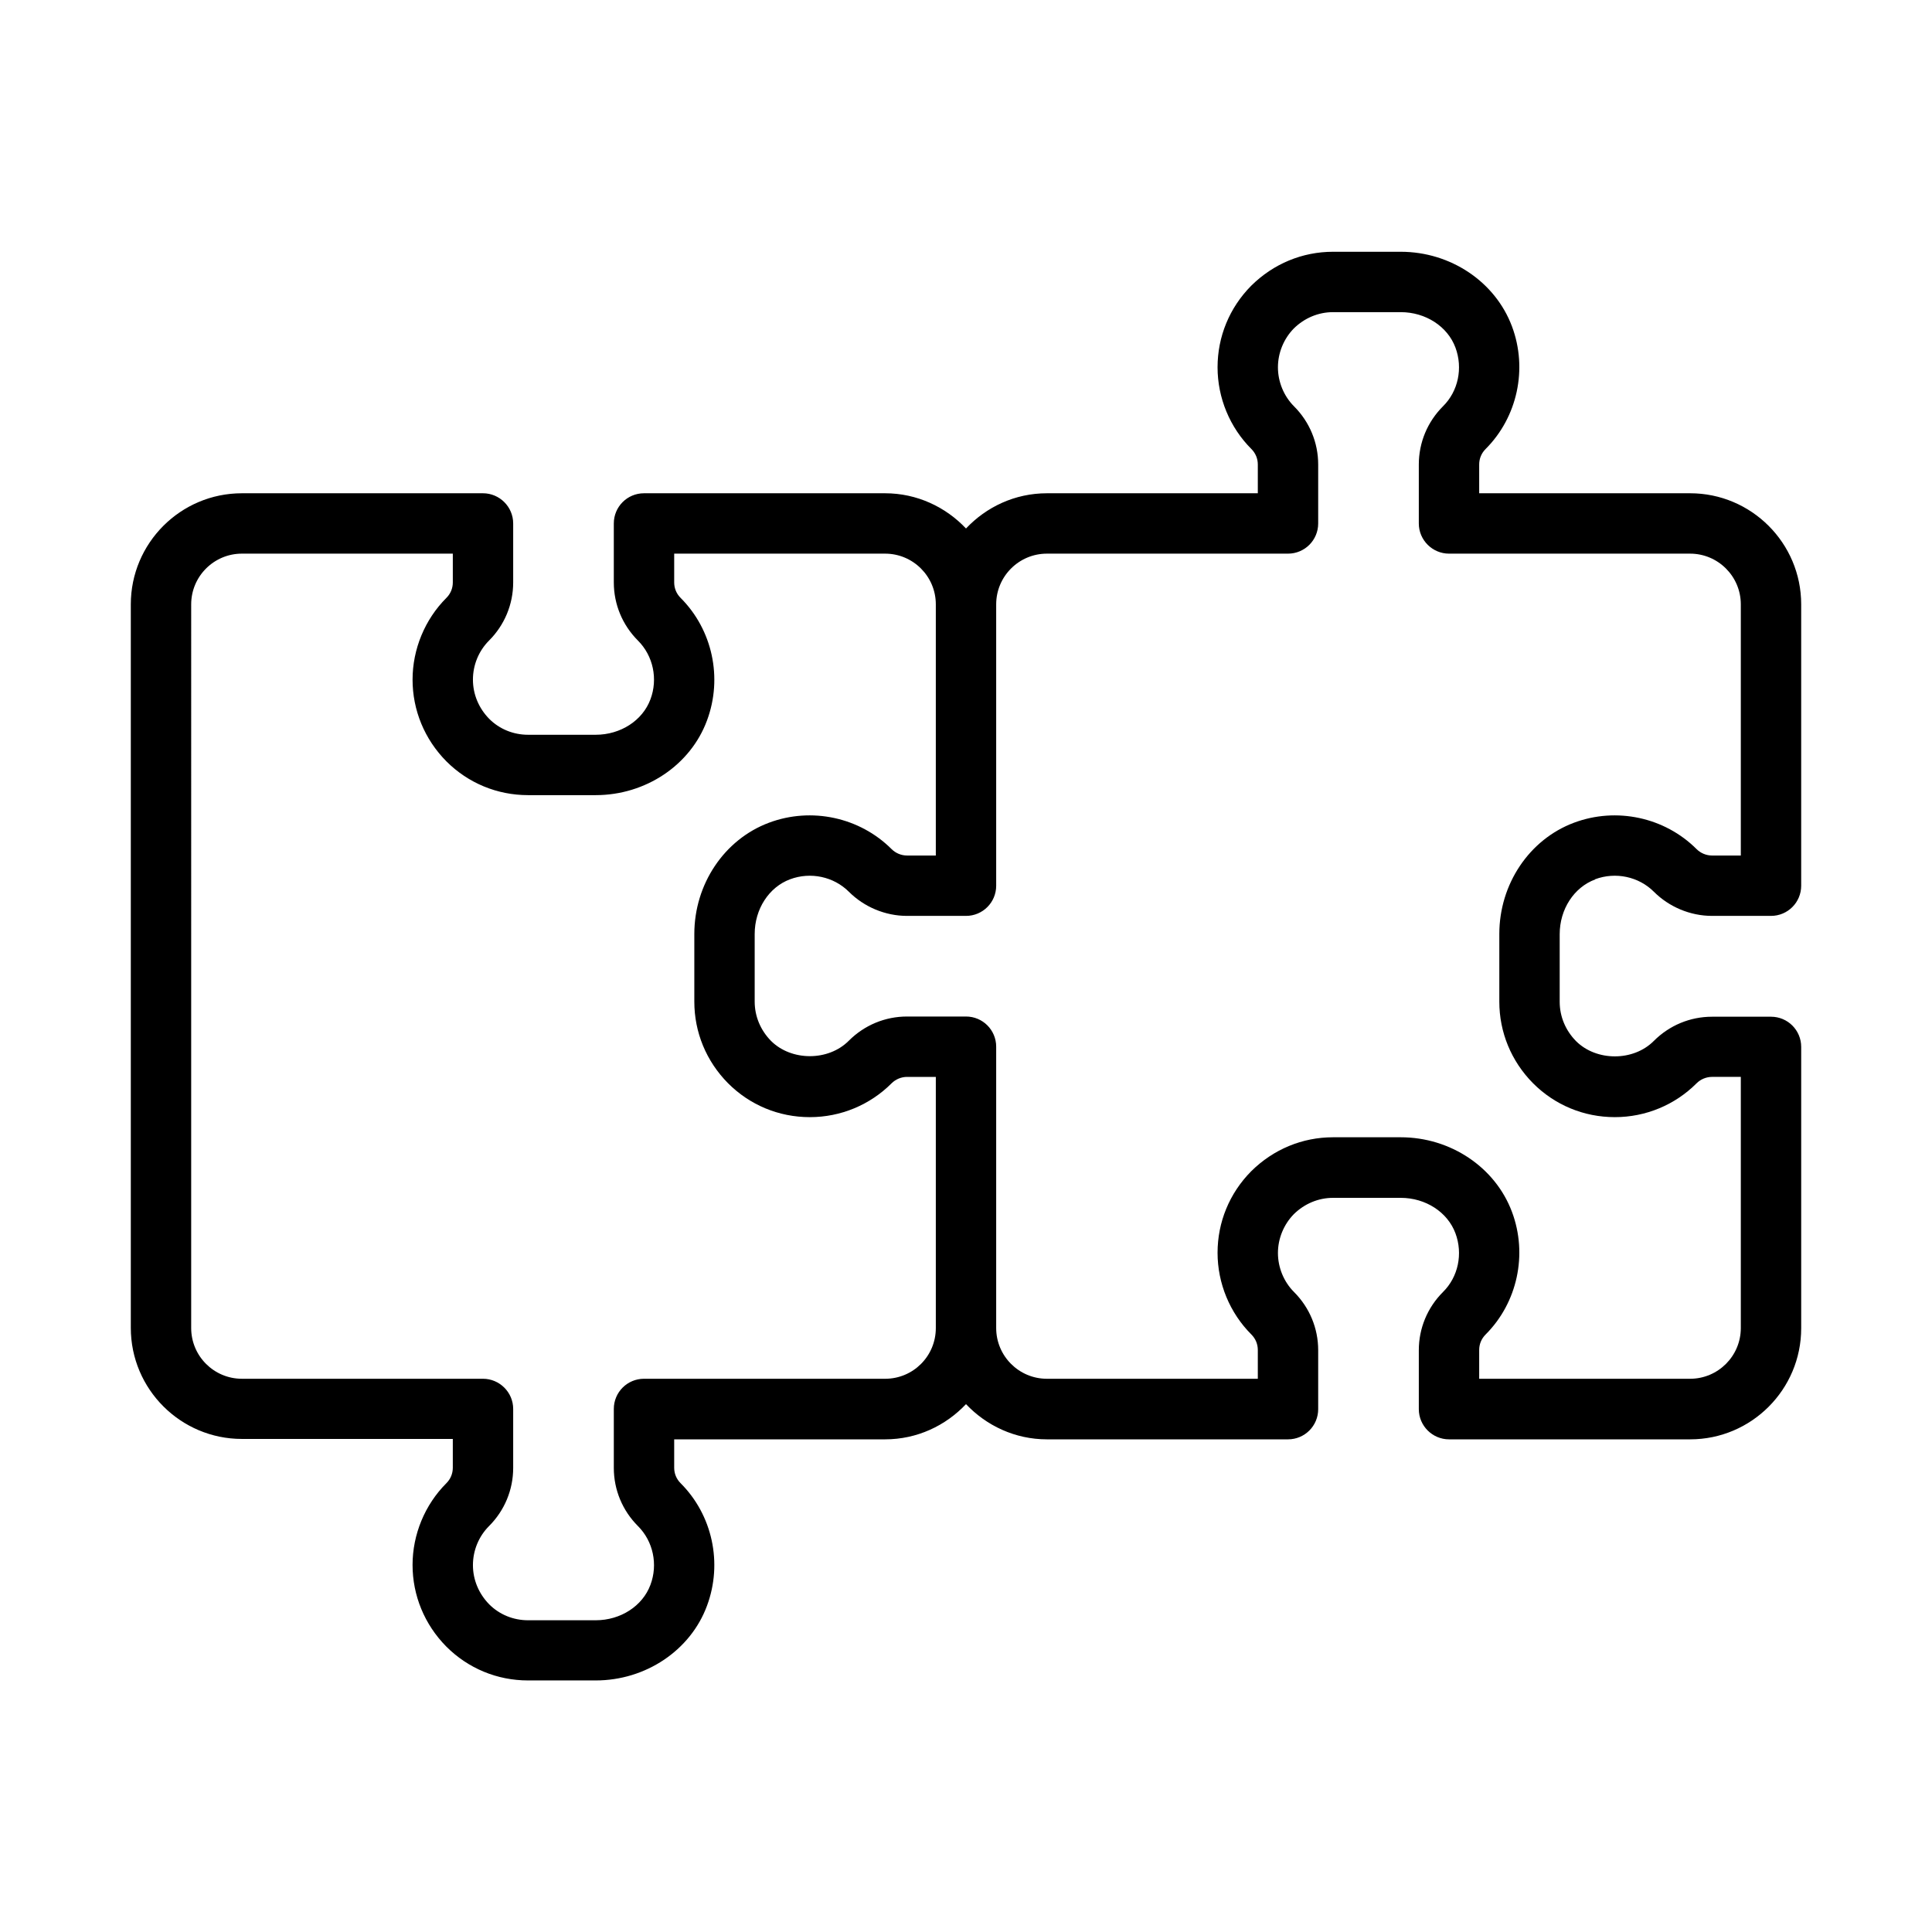 <?xml version="1.0" encoding="UTF-8"?>
<svg xmlns="http://www.w3.org/2000/svg" id="Layer_1" viewBox="0 0 96 96"><path d="M79.26,43.69c1.02-.38,2.17-.13,2.92.62s1.8,1.2,2.89,1.2h2.93c.83,0,1.5-.67,1.5-1.5v-13.98c0-3.05-2.48-5.52-5.52-5.52h-10.48v-1.43c0-.29.11-.56.32-.77,1.58-1.58,2.1-3.98,1.31-6.09-.83-2.22-3.05-3.71-5.53-3.71h-3.36c-1.52,0-2.96.59-4.07,1.69-1.08,1.09-1.67,2.53-1.67,4.05s.61,2.99,1.68,4.06c.21.21.32.48.32.77v1.43h-10.48c-1.59,0-3.01.68-4.02,1.75-1.01-1.07-2.44-1.75-4.02-1.75h-11.98c-.83,0-1.5.67-1.5,1.5v2.93c0,1.09.43,2.12,1.2,2.89.76.76,1,1.91.62,2.92-.39,1.05-1.48,1.76-2.72,1.76h-3.36c-.73,0-1.42-.28-1.93-.79-.52-.53-.81-1.22-.81-1.95s.29-1.43.8-1.94c.77-.77,1.2-1.8,1.2-2.89v-2.93c0-.83-.68-1.5-1.5-1.5h-11.98c-3.05,0-5.52,2.48-5.52,5.52v35.95c0,3.05,2.48,5.52,5.52,5.52h10.48v1.43c0,.29-.11.56-.32.77-1.07,1.07-1.68,2.55-1.68,4.06s.59,2.96,1.68,4.06c1.08,1.08,2.52,1.68,4.06,1.68h3.36c2.48,0,4.71-1.49,5.53-3.71.79-2.12.27-4.51-1.31-6.09-.21-.21-.32-.48-.32-.77v-1.41h10.48c1.59,0,3.01-.68,4.02-1.75,1.01,1.07,2.44,1.75,4.02,1.75h11.98c.83,0,1.5-.67,1.5-1.5v-2.93c0-1.09-.43-2.12-1.2-2.89-.51-.51-.8-1.22-.8-1.94s.29-1.42.79-1.93c.53-.52,1.22-.81,1.95-.81h3.36c1.24,0,2.33.71,2.72,1.76.38,1.02.14,2.17-.62,2.92-.77.77-1.2,1.8-1.2,2.89v2.93c0,.83.68,1.5,1.5,1.5h11.98c3.05,0,5.52-2.48,5.52-5.52v-13.98c0-.83-.67-1.5-1.5-1.5h-2.93c-1.09,0-2.12.43-2.89,1.2-1.02,1.03-2.86,1.02-3.87.01-.52-.53-.81-1.22-.81-1.95v-3.36c0-1.24.71-2.33,1.76-2.72h0ZM43.98,68.51h-11.98c-.83,0-1.5.67-1.5,1.5v2.93c0,1.09.43,2.12,1.2,2.89.76.76,1,1.91.62,2.92-.39,1.05-1.48,1.76-2.72,1.76h-3.36c-.73,0-1.42-.28-1.93-.79-.52-.53-.81-1.22-.81-1.95s.29-1.43.8-1.94c.77-.77,1.2-1.8,1.2-2.89v-2.93c0-.83-.68-1.5-1.5-1.5h-11.98c-1.39,0-2.52-1.13-2.52-2.52V30.03c0-1.39,1.13-2.52,2.52-2.52h10.48v1.43c0,.29-.11.56-.32.77-1.07,1.07-1.68,2.55-1.68,4.06s.59,2.96,1.68,4.06c1.08,1.08,2.52,1.68,4.06,1.68h3.36c2.48,0,4.71-1.49,5.53-3.71.79-2.12.27-4.51-1.31-6.09-.21-.21-.32-.48-.32-.77v-1.43h10.48c1.39,0,2.52,1.13,2.52,2.52v12.48h-1.43c-.29,0-.57-.12-.77-.32-1.58-1.58-3.98-2.1-6.09-1.31-2.22.83-3.71,3.05-3.71,5.53v3.36c0,1.52.59,2.96,1.68,4.06,1.08,1.08,2.52,1.68,4.06,1.68s2.99-.61,4.06-1.68c.2-.2.48-.32.77-.32h1.43v12.48c0,1.39-1.12,2.52-2.52,2.52h0ZM76.18,53.83c1.08,1.08,2.52,1.68,4.06,1.68s2.99-.61,4.06-1.68c.2-.2.48-.32.77-.32h1.43v12.48c0,1.39-1.13,2.52-2.52,2.52h-10.48v-1.43c0-.29.11-.56.32-.77,1.58-1.58,2.1-3.98,1.31-6.09-.83-2.22-3.05-3.71-5.53-3.71h-3.36c-1.52,0-2.96.59-4.07,1.69-1.08,1.09-1.67,2.53-1.67,4.05s.61,2.99,1.68,4.06c.21.21.32.48.32.77v1.43h-10.48c-1.39,0-2.52-1.13-2.52-2.52v-13.98c0-.83-.67-1.5-1.5-1.5h-2.93c-1.09,0-2.12.43-2.89,1.2-1.02,1.03-2.86,1.02-3.87.01-.52-.53-.81-1.22-.81-1.95v-3.36c0-1.24.71-2.33,1.76-2.72,1.02-.38,2.17-.13,2.92.62s1.8,1.2,2.89,1.2h2.93c.83,0,1.5-.67,1.5-1.5v-13.98c0-1.39,1.13-2.52,2.52-2.52h11.98c.83,0,1.5-.67,1.5-1.5v-2.93c0-1.09-.43-2.12-1.2-2.89-.51-.51-.8-1.22-.8-1.94s.29-1.42.79-1.93c.53-.52,1.22-.81,1.95-.81h3.36c1.24,0,2.33.71,2.72,1.76.38,1.02.14,2.17-.62,2.92-.77.77-1.2,1.8-1.2,2.89v2.93c0,.83.68,1.5,1.5,1.5h11.98c1.39,0,2.52,1.13,2.52,2.52v12.48h-1.43c-.29,0-.57-.12-.77-.32-1.58-1.58-3.98-2.1-6.09-1.31-2.22.83-3.71,3.05-3.71,5.53v3.36c0,1.52.59,2.96,1.68,4.06h0Z"/></svg>
